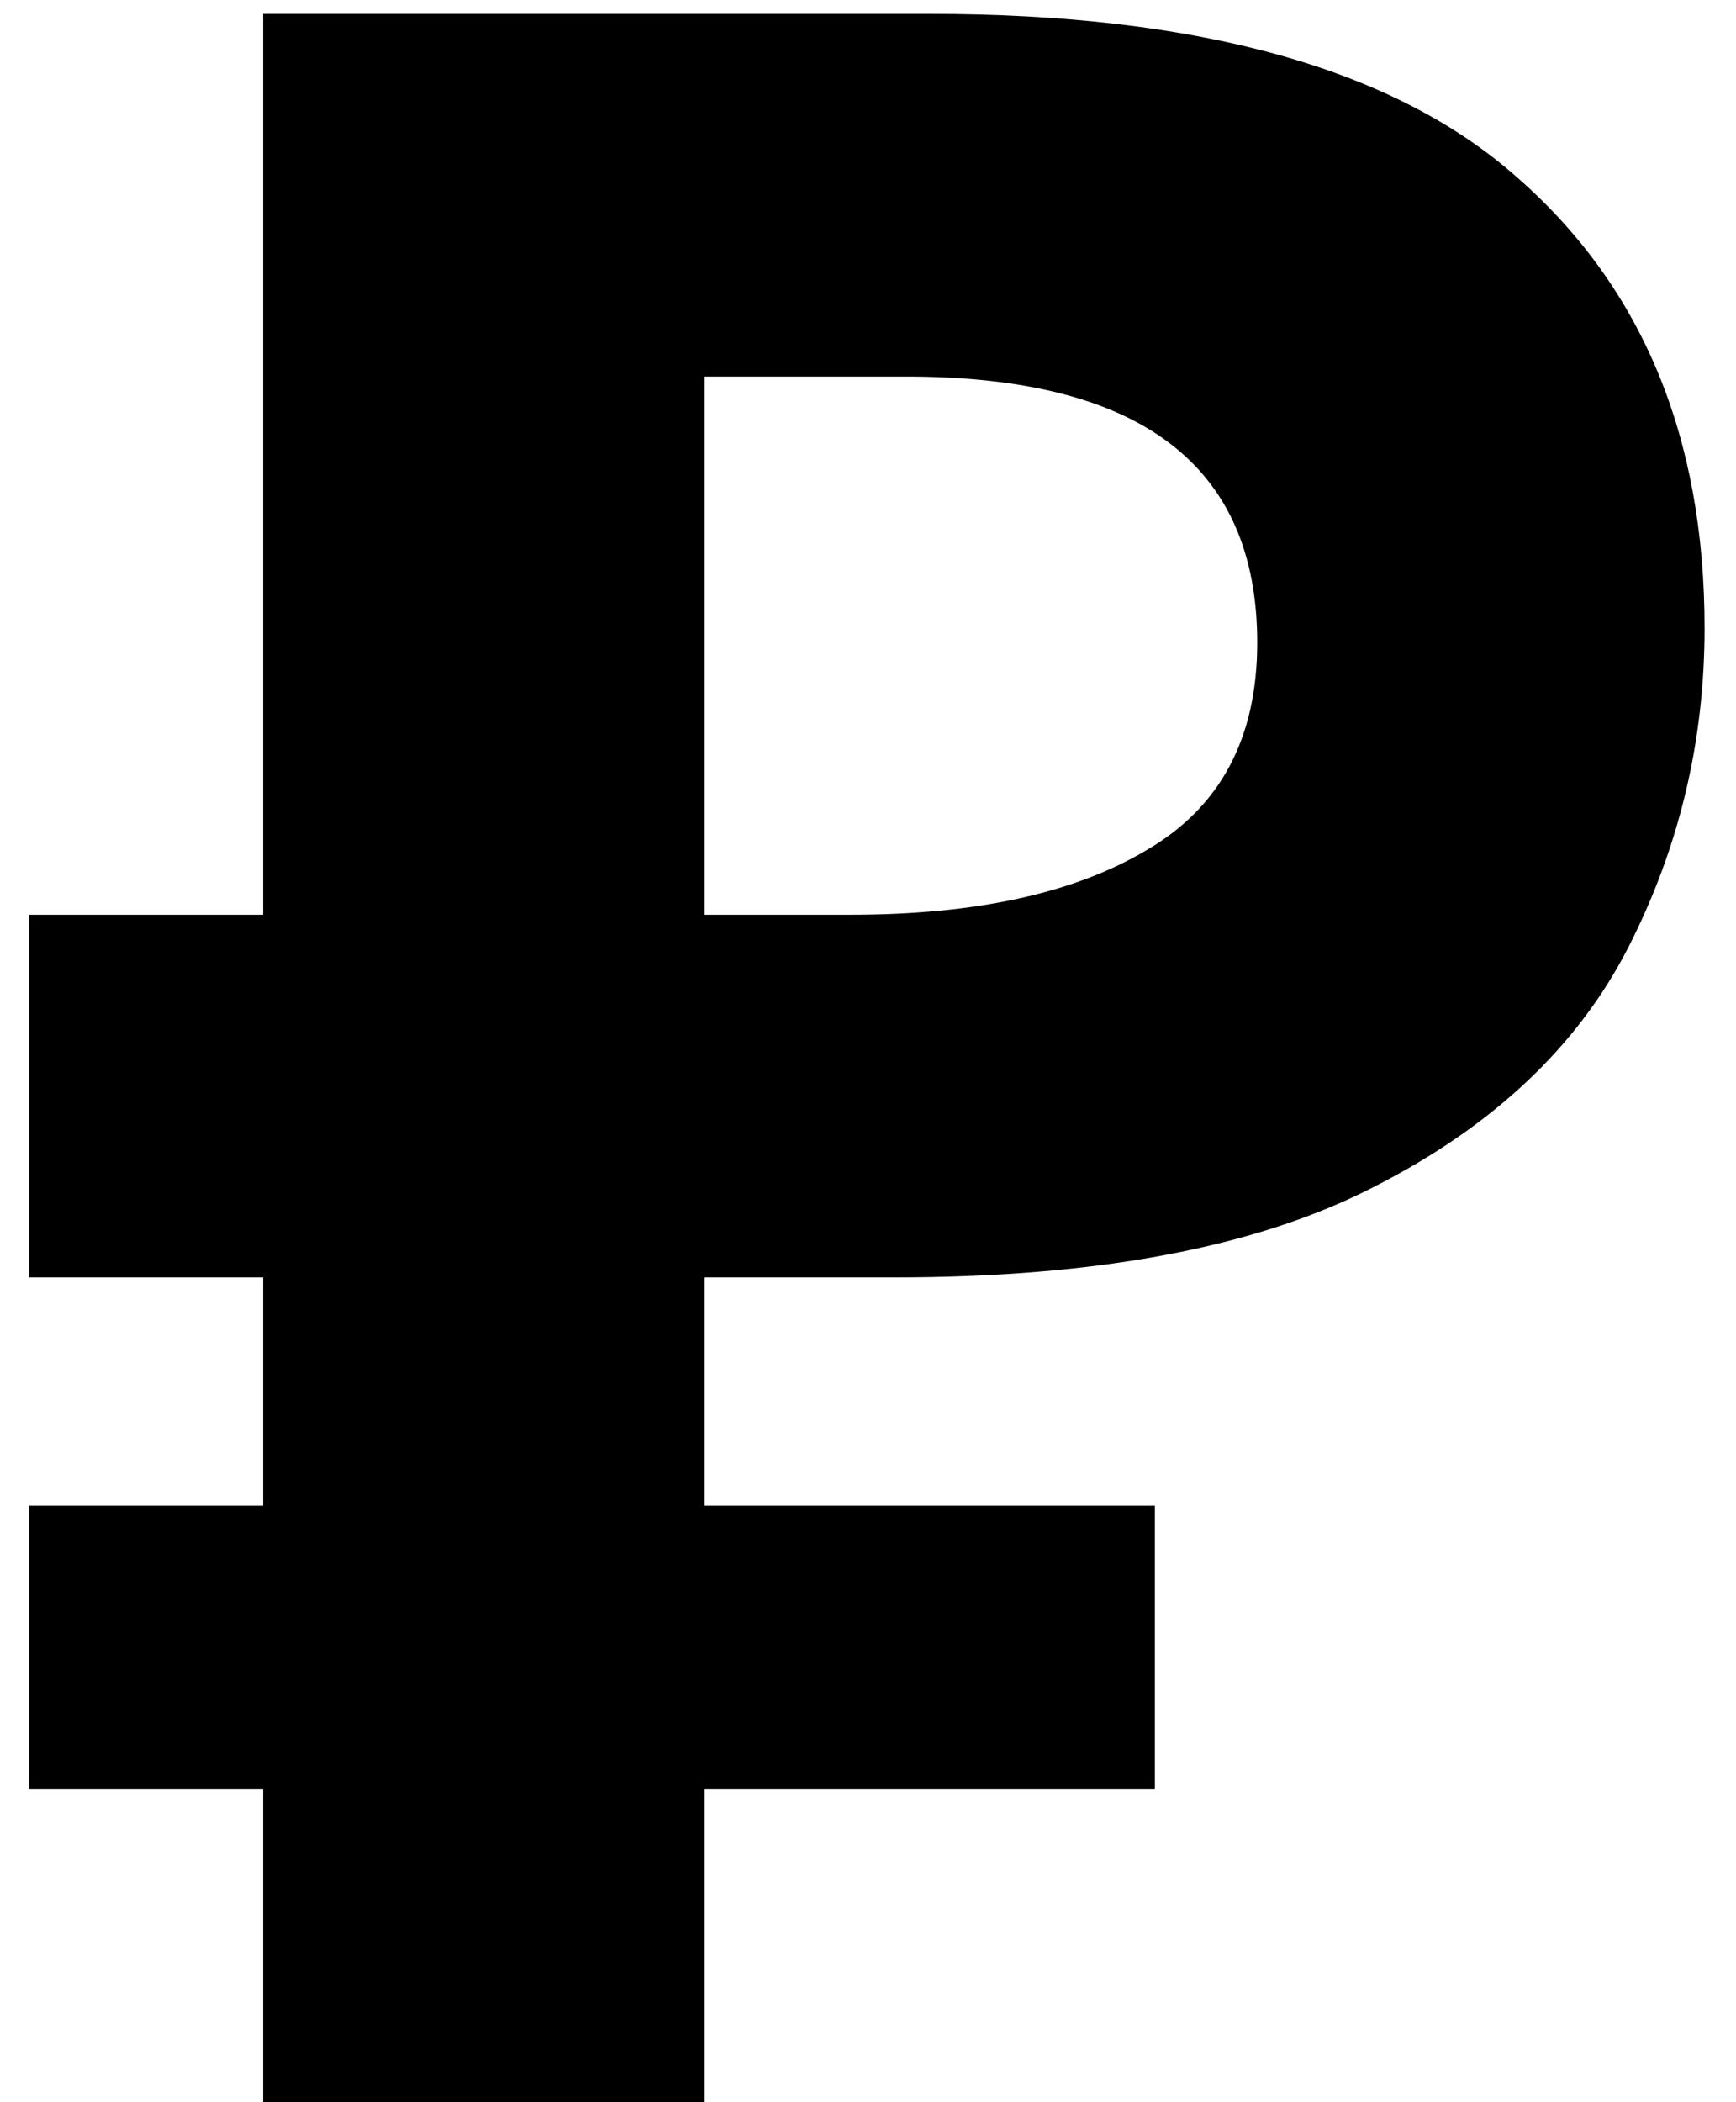<?xml version="1.0" encoding="UTF-8"?> <svg xmlns="http://www.w3.org/2000/svg" width="19" height="23" viewBox="0 0 19 23" fill="none"> <path d="M2.88 23V19.576H0.32V16.472H2.88V13.976H0.32V10.008H2.88V0.152H10.176C13.12 0.152 15.264 0.749 16.608 1.944C17.973 3.139 18.656 4.781 18.656 6.872C18.656 8.109 18.379 9.272 17.824 10.36C17.269 11.448 16.341 12.323 15.04 12.984C13.76 13.645 12.011 13.976 9.792 13.976H7.712V16.472H12.64V19.576H7.712V23H2.88ZM9.312 10.008C10.677 10.008 11.755 9.773 12.544 9.304C13.355 8.835 13.76 8.077 13.76 7.032C13.76 5.091 12.48 4.12 9.92 4.12H7.712V10.008H9.312Z" fill="black"></path> </svg> 